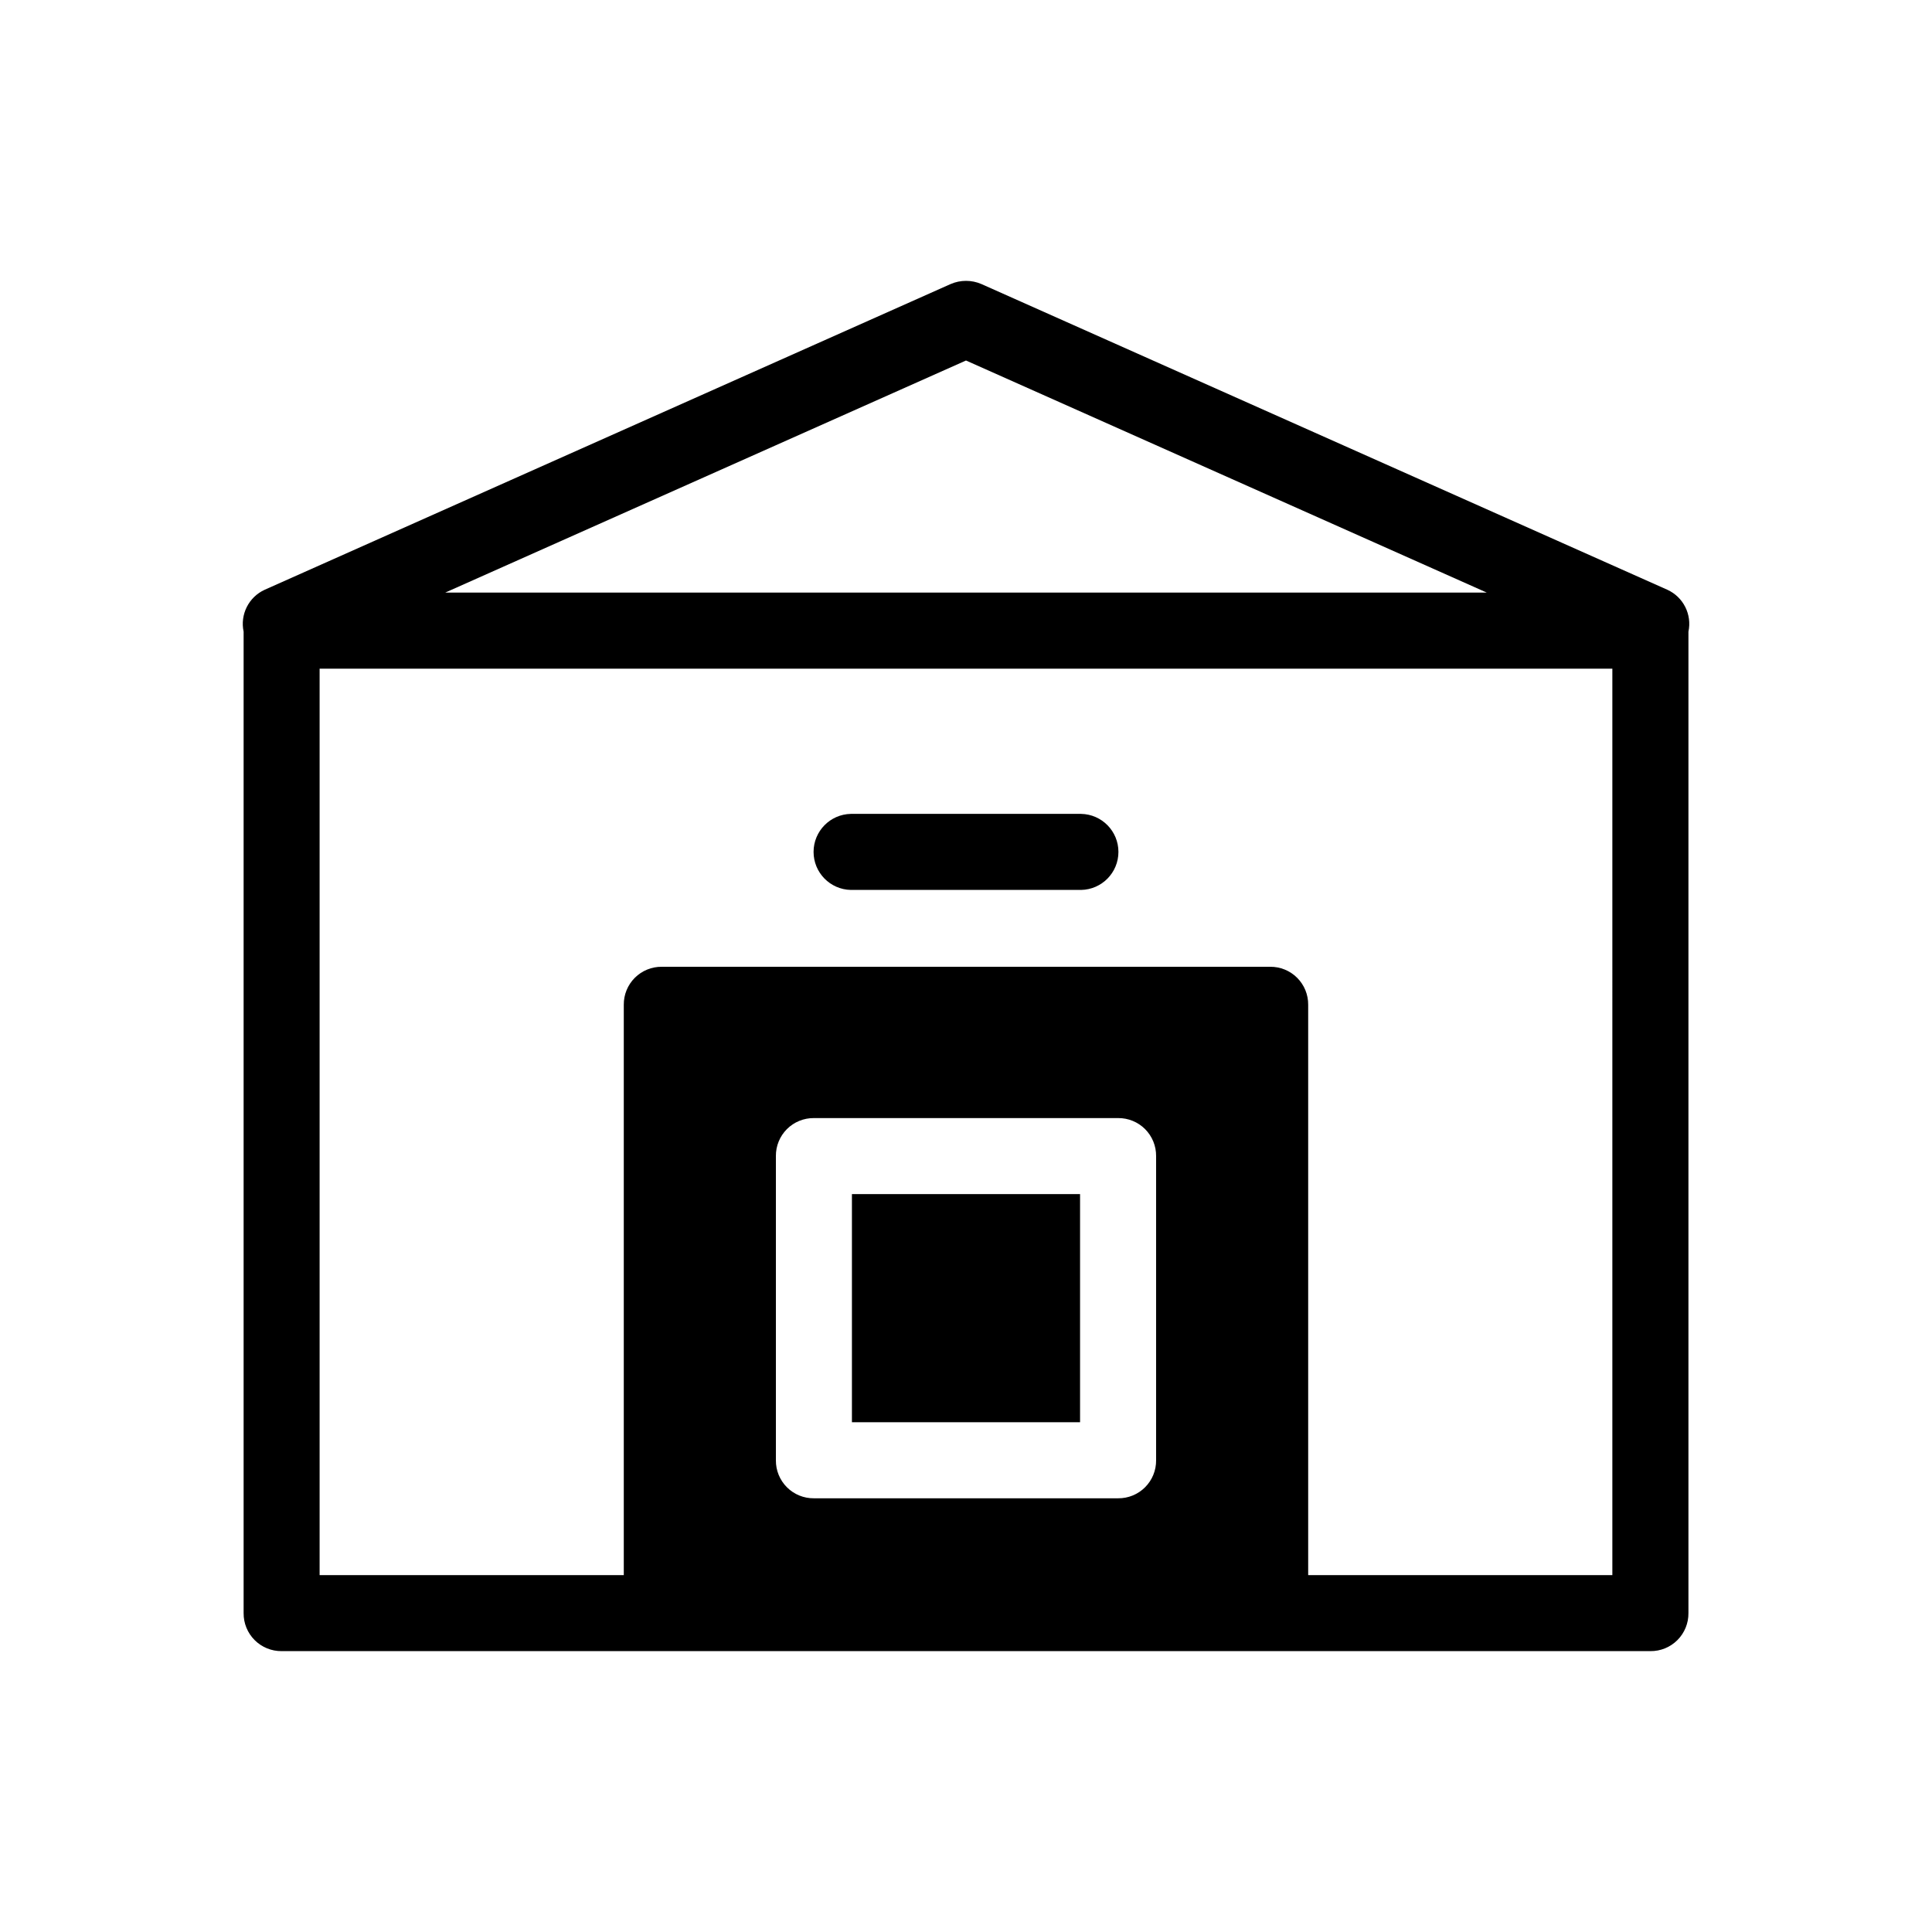 <?xml version="1.0" encoding="UTF-8"?>
<!-- Uploaded to: ICON Repo, www.svgrepo.com, Generator: ICON Repo Mixer Tools -->
<svg fill="#000000" width="800px" height="800px" version="1.1" viewBox="144 144 512 512" xmlns="http://www.w3.org/2000/svg">
 <g>
  <path d="m369.48 379.84h61.027c5.492-0.105 9.887-4.586 9.887-10.074 0-5.492-4.394-9.973-9.887-10.078h-61.027c-5.484 0.109-9.875 4.59-9.875 10.078 0 5.484 4.391 9.965 9.875 10.074z"/>
  <path d="m585.86 300.29-181.75-81.004c-2.617-1.141-5.59-1.141-8.207 0l-181.75 81.004c-4.242 1.934-6.566 6.559-5.59 11.113v260.09c-0.027 2.68 1.027 5.258 2.922 7.152 1.895 1.895 4.473 2.949 7.156 2.922h362.74c2.68 0.027 5.258-1.027 7.152-2.922 1.895-1.895 2.949-4.473 2.922-7.152v-260.09c0.977-4.555-1.348-9.18-5.59-11.113zm-185.86-60.75 138.02 61.508-276.03-0.004zm50.379 291.45c0.027 2.68-1.027 5.258-2.922 7.152-1.895 1.898-4.473 2.949-7.152 2.922h-80.609c-2.684 0.027-5.262-1.023-7.156-2.922-1.895-1.895-2.949-4.473-2.922-7.152v-80.609c-0.027-2.68 1.027-5.258 2.922-7.156 1.895-1.895 4.473-2.945 7.156-2.922h80.609c2.68-0.023 5.258 1.027 7.152 2.922 1.895 1.898 2.949 4.477 2.922 7.156zm120.91 30.43h-80.609v-151.14c0.027-2.68-1.027-5.258-2.922-7.152-1.895-1.895-4.473-2.949-7.152-2.922h-161.22c-2.684-0.027-5.262 1.027-7.156 2.922-1.895 1.895-2.949 4.473-2.922 7.152v151.14h-80.609v-240.21h342.59z"/>
  <path d="m369.77 460.45h60.457v60.457h-60.457z"/>
 </g>
</svg>